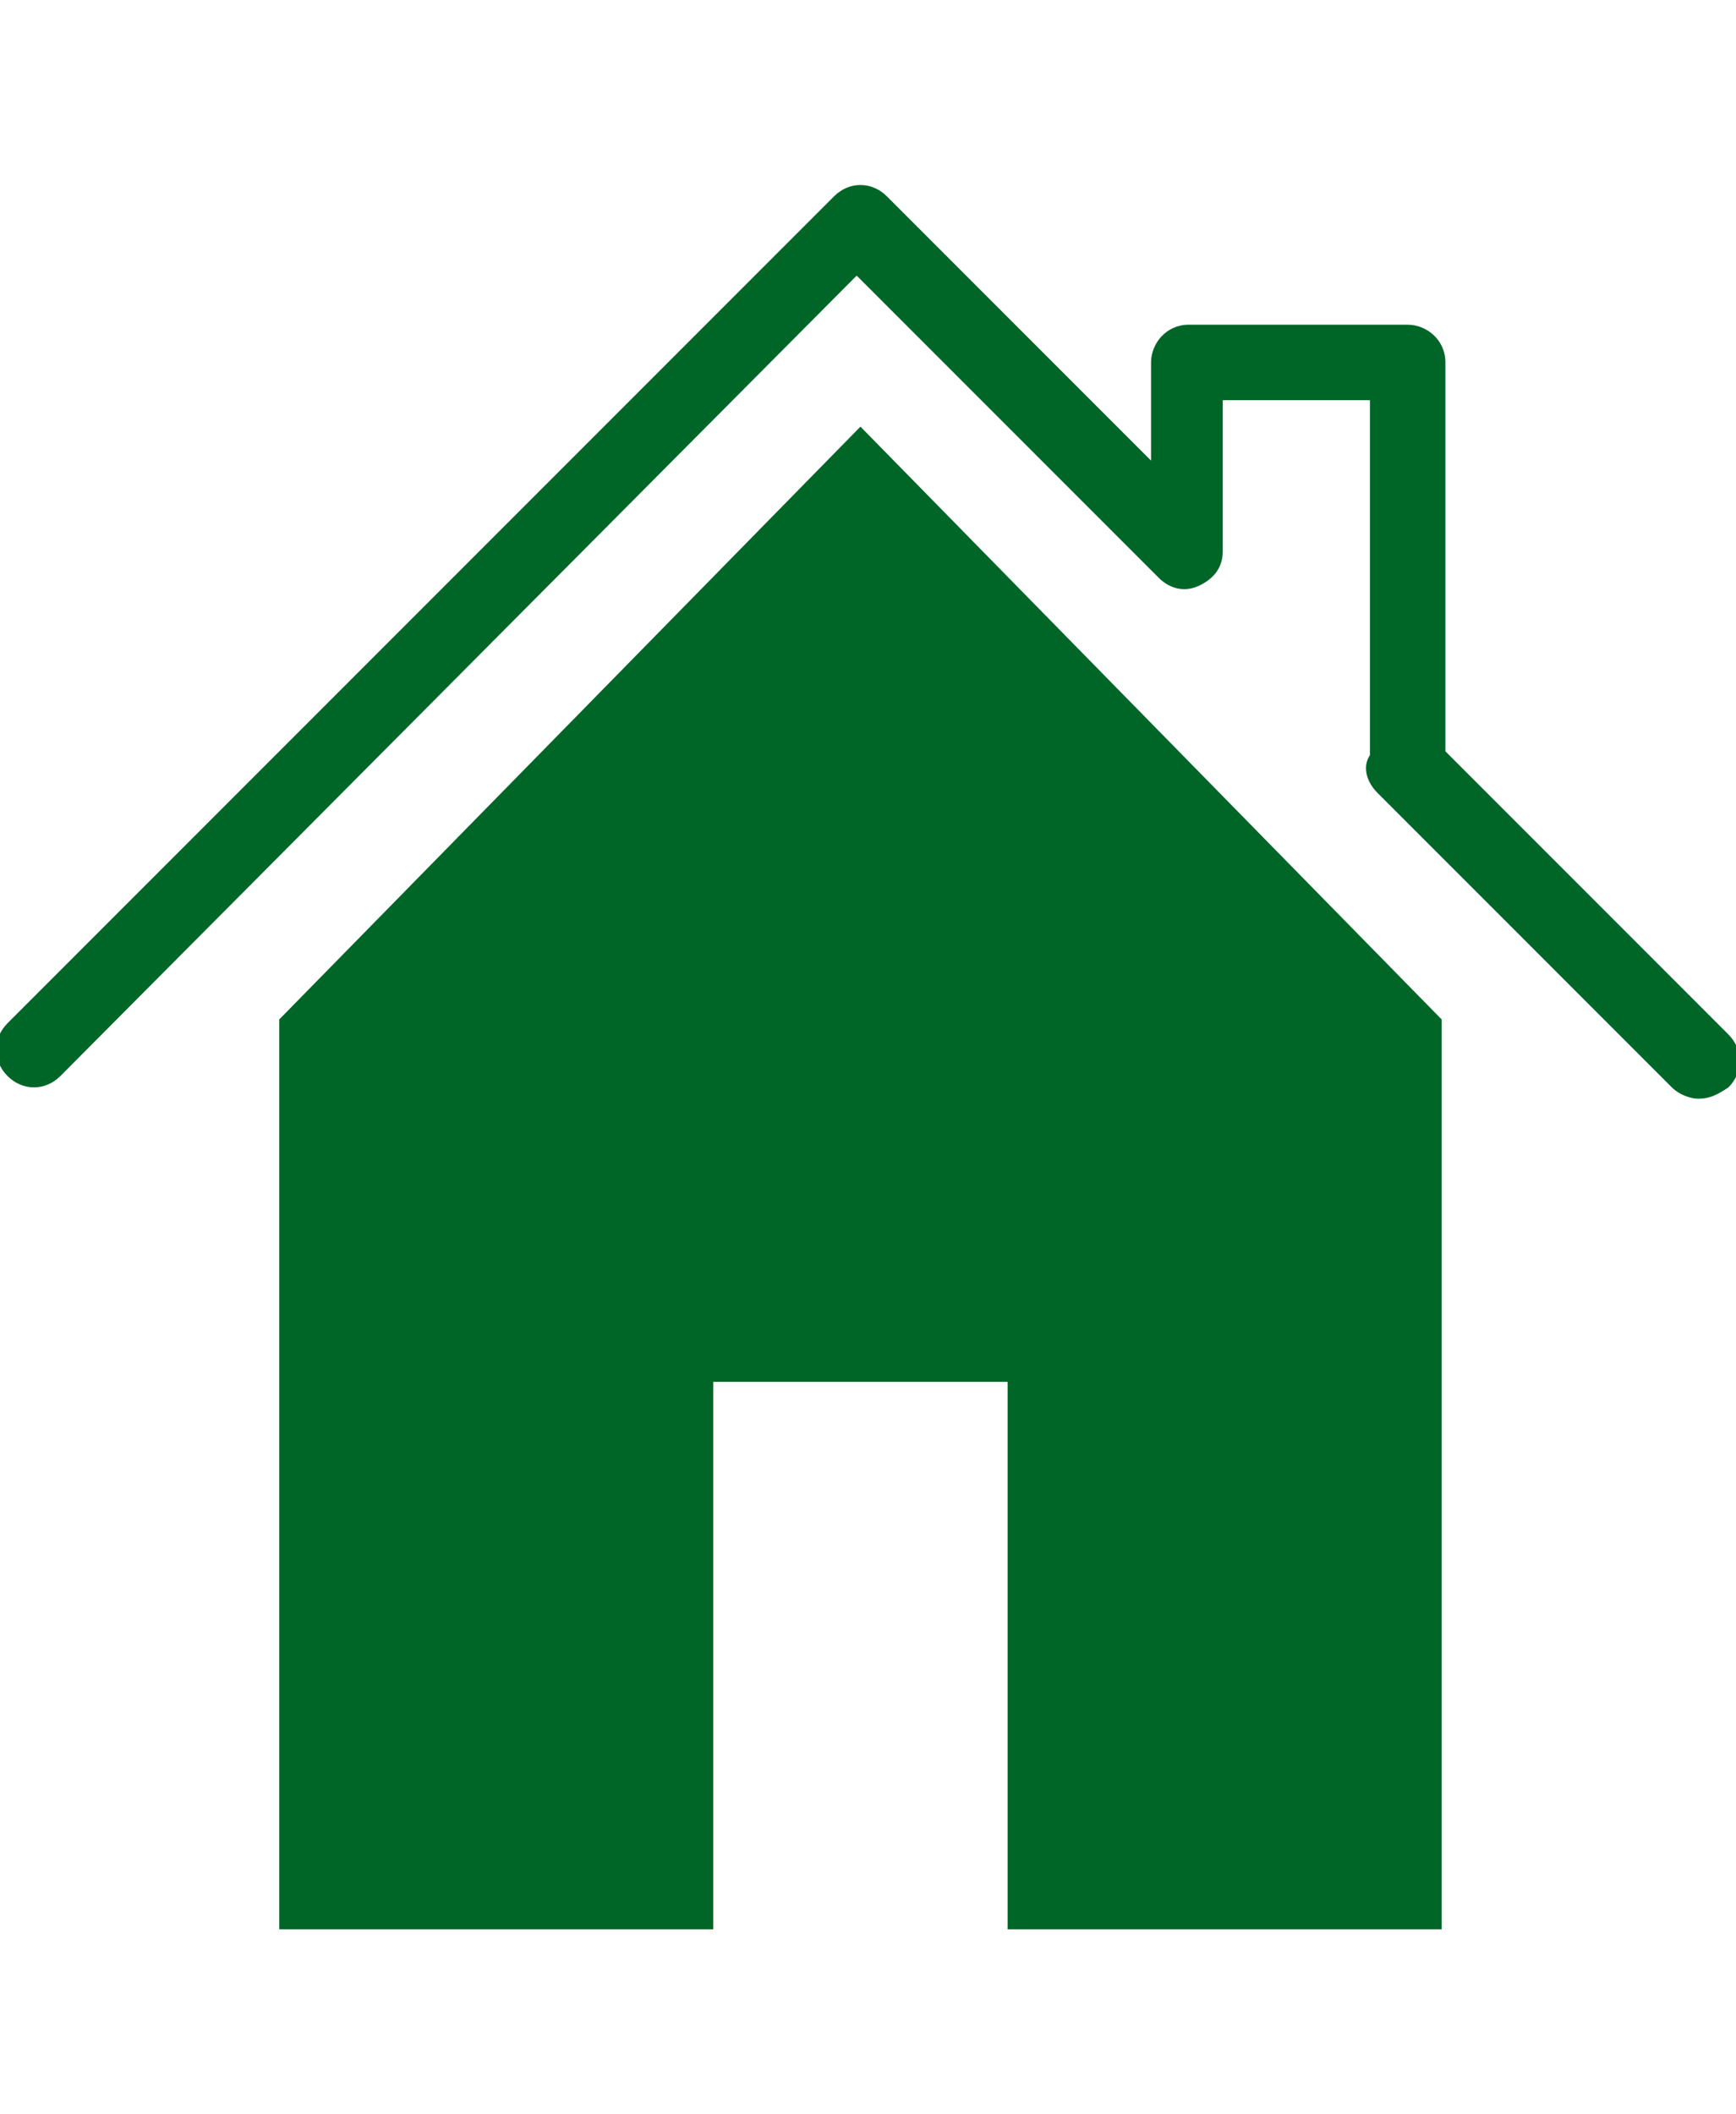 <?xml version="1.0" encoding="utf-8"?>
<!-- Generator: Adobe Illustrator 26.2.1, SVG Export Plug-In . SVG Version: 6.00 Build 0)  -->
<svg version="1.1" id="Capa_1" xmlns="http://www.w3.org/2000/svg" xmlns:xlink="http://www.w3.org/1999/xlink" x="0px" y="0px"
	 viewBox="0 0 46 56" style="enable-background:new 0 0 46 56;" xml:space="preserve">
<style type="text/css">
	.st0{fill:#006628;}
</style>
<g>
	<g>
		<polygon class="st0" points="38.2,27 22.8,11.3 7.4,27 7.4,51.1 18.9,51.1 18.9,36.6 26.7,36.6 26.7,51.1 38.2,51.1 		"/>
		<path class="st0" d="M45,29.1c-0.2,0-0.5-0.1-0.7-0.3L36.5,21c-0.3-0.3-0.4-0.7-0.2-1v-9.4h-3.9v4c0,0.4-0.2,0.7-0.6,0.9
			c-0.4,0.2-0.8,0.1-1.1-0.2l-8-8L1.6,28.5c-0.4,0.4-1,0.4-1.4,0c-0.4-0.4-0.4-1,0-1.4L22.1,5.2c0.4-0.4,1-0.4,1.4,0l7,7V9.6
			c0-0.5,0.4-1,1-1h5.8c0.5,0,1,0.4,1,1v10.3l7.5,7.5c0.4,0.4,0.4,1,0,1.4C45.5,29,45.3,29.1,45,29.1z"/>
	</g>
</g>
</svg>
